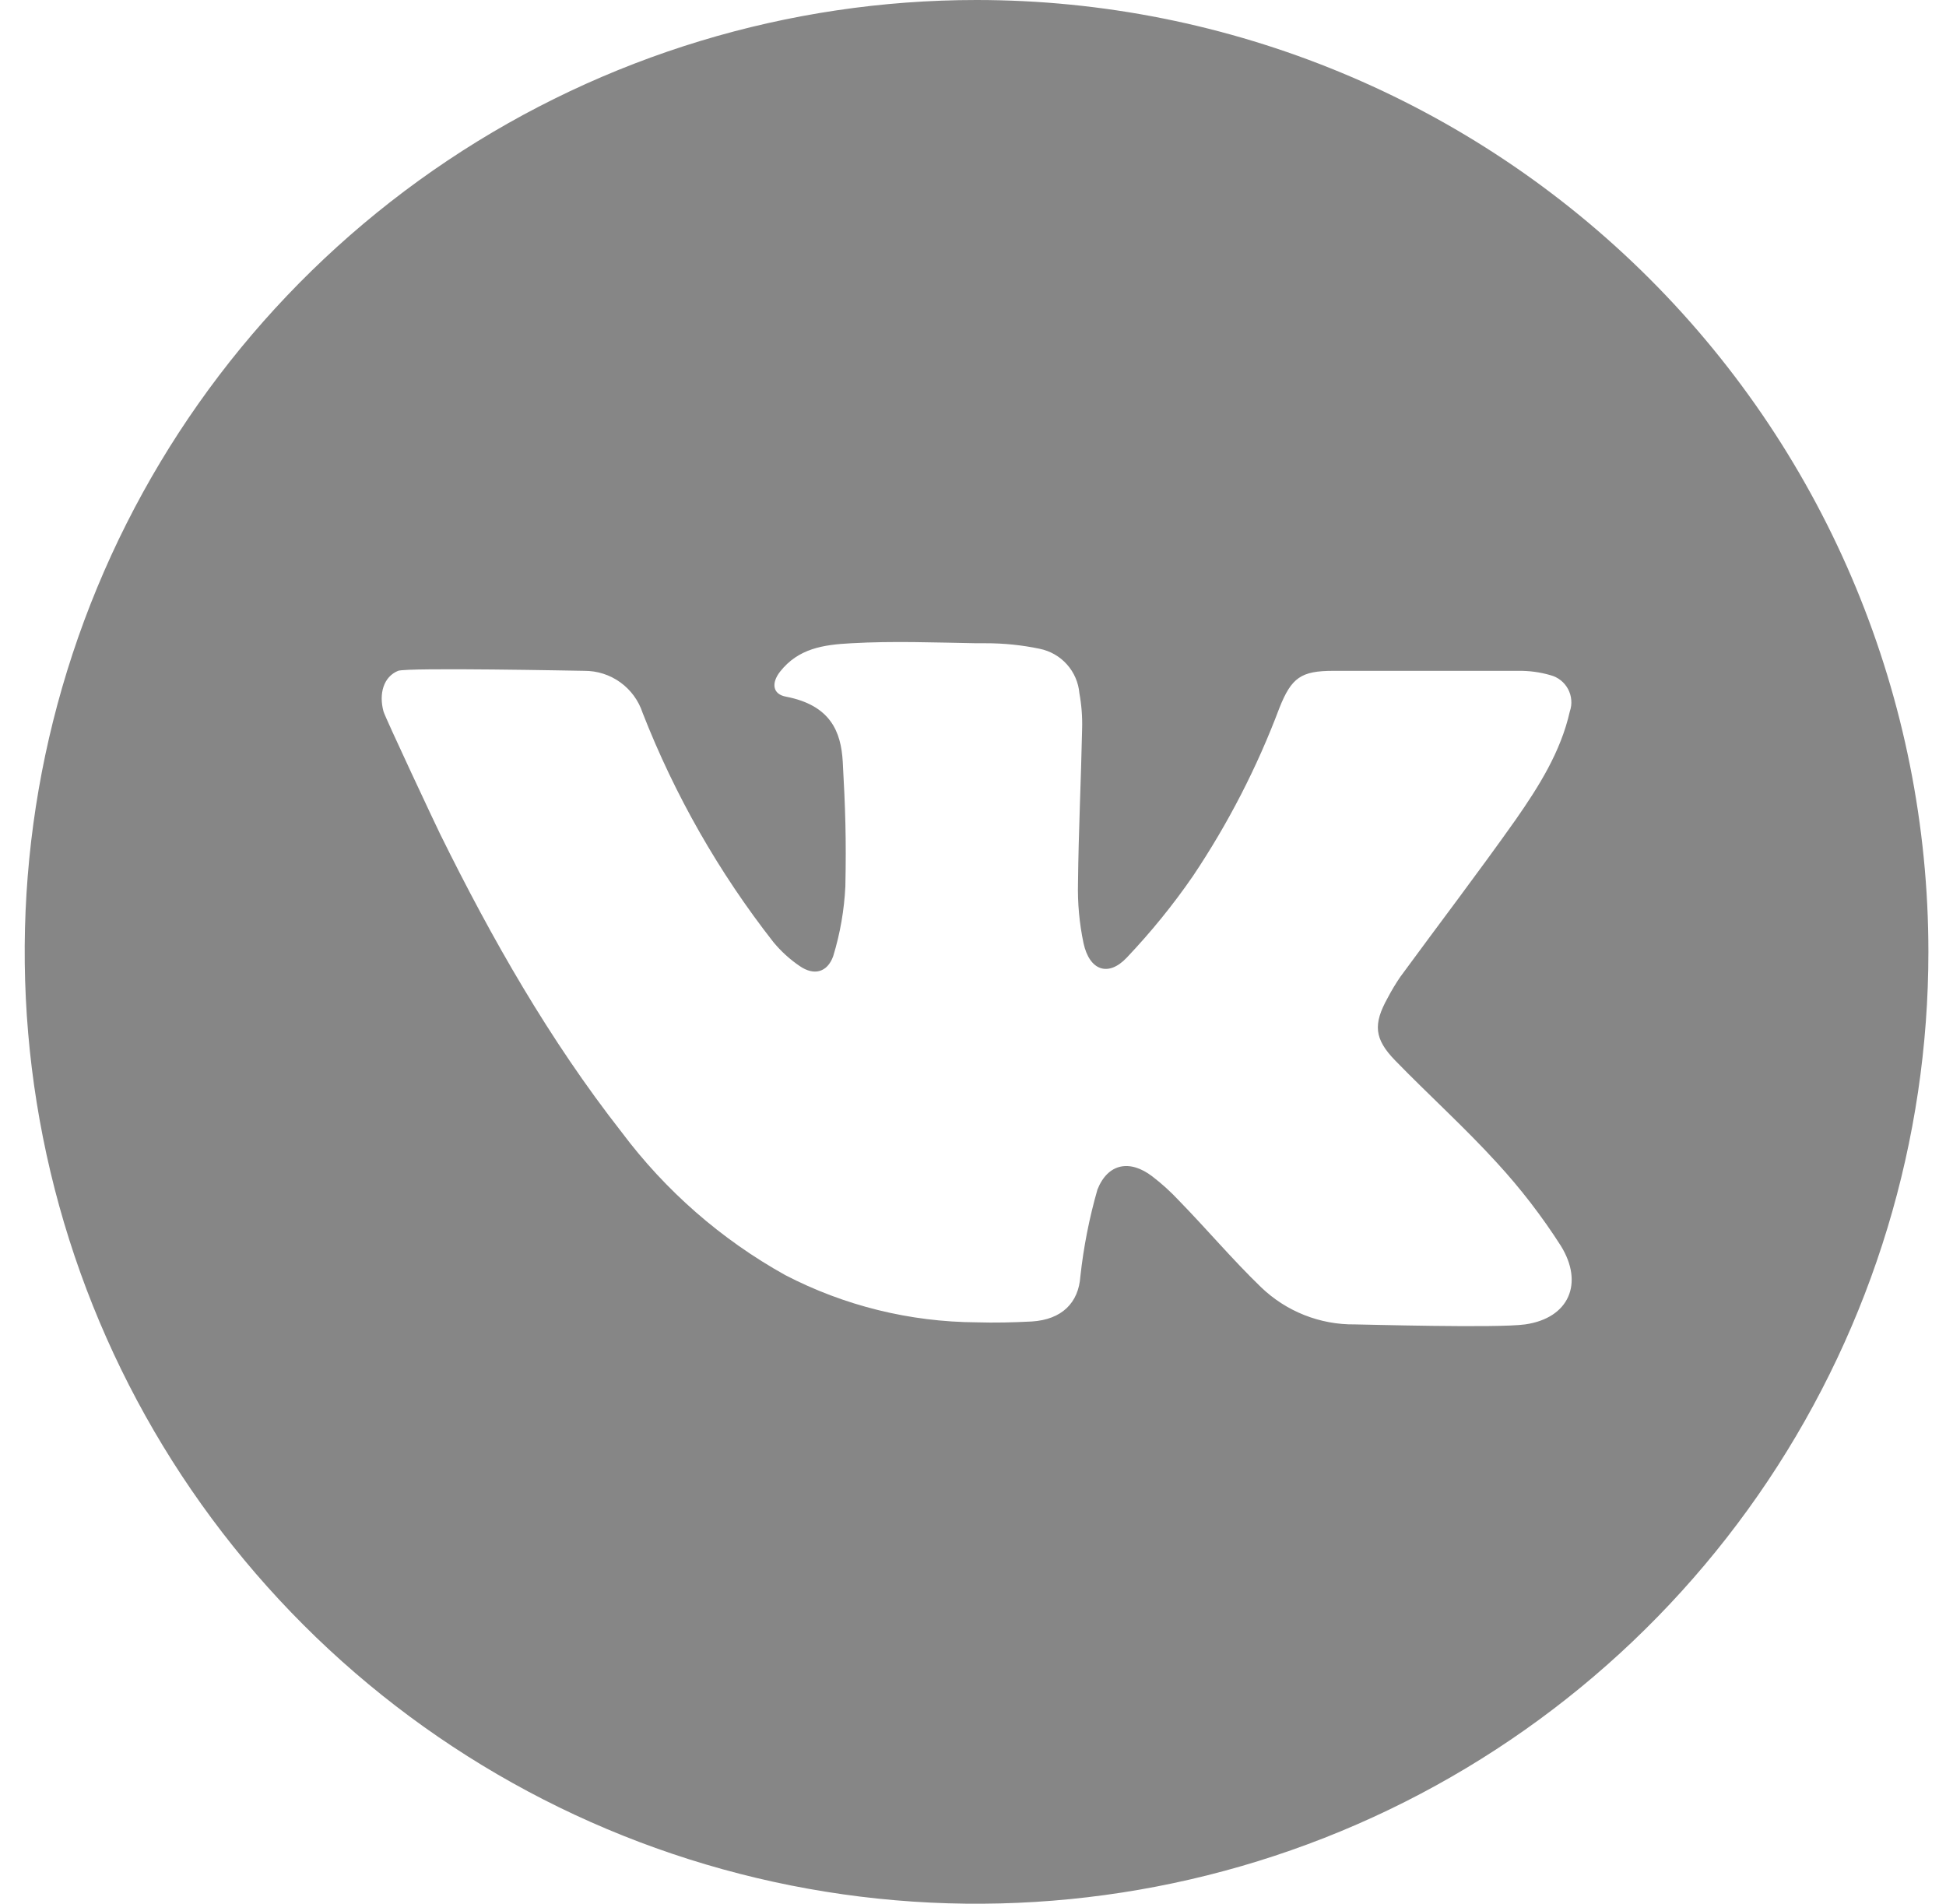 <svg width="46" height="45" viewBox="0 0 46 45" fill="none" xmlns="http://www.w3.org/2000/svg">
<g clip-path="url(#clip0_3518_20969)">
<path d="M23.084 0C18.634 0 14.284 1.32 10.584 3.792C6.884 6.264 4 9.778 2.297 13.89C0.594 18.001 0.148 22.525 1.016 26.89C1.884 31.254 4.027 35.263 7.174 38.41C10.321 41.557 14.33 43.7 18.695 44.568C23.059 45.436 27.583 44.99 31.694 43.287C35.806 41.584 39.32 38.7 41.792 35C44.264 31.3 45.584 26.95 45.584 22.5C45.584 16.533 43.214 10.81 38.994 6.59C34.774 2.371 29.051 0 23.084 0ZM36.052 31.306C35.398 31.398 32.197 31.306 32.03 31.306C31.203 31.317 30.404 31 29.808 30.426C29.133 29.774 28.53 29.058 27.87 28.381C27.676 28.173 27.465 27.981 27.239 27.808C26.712 27.404 26.191 27.494 25.942 28.117C25.749 28.789 25.614 29.476 25.538 30.171C25.495 30.799 25.096 31.193 24.39 31.237C23.953 31.26 23.516 31.27 23.084 31.257C21.509 31.248 19.959 30.866 18.561 30.14C17.048 29.298 15.73 28.146 14.693 26.76C12.987 24.581 11.624 22.188 10.407 19.721C10.343 19.596 9.096 16.942 9.065 16.816C8.952 16.399 9.065 15.998 9.41 15.857C9.63 15.773 13.741 15.857 13.81 15.857C14.116 15.855 14.415 15.95 14.663 16.129C14.911 16.308 15.096 16.561 15.191 16.852C15.952 18.798 16.992 20.622 18.28 22.267C18.46 22.486 18.671 22.678 18.906 22.837C19.241 23.068 19.558 22.988 19.696 22.6C19.86 22.064 19.956 21.51 19.983 20.951C20.006 19.841 19.983 19.112 19.921 18.003C19.88 17.292 19.63 16.671 18.581 16.468C18.259 16.41 18.231 16.144 18.438 15.878C18.87 15.328 19.461 15.239 20.123 15.205C21.11 15.149 22.097 15.188 23.084 15.205H23.299C23.728 15.204 24.157 15.248 24.577 15.336C24.826 15.387 25.052 15.516 25.221 15.706C25.39 15.895 25.493 16.134 25.515 16.387C25.566 16.667 25.588 16.951 25.579 17.235C25.554 18.445 25.495 19.657 25.482 20.866C25.47 21.346 25.514 21.826 25.613 22.296C25.753 22.94 26.196 23.101 26.635 22.636C27.205 22.035 27.728 21.392 28.198 20.71C29.031 19.468 29.717 18.134 30.243 16.734C30.529 16.016 30.754 15.857 31.521 15.857H35.883C36.143 15.853 36.401 15.887 36.651 15.96C36.739 15.983 36.821 16.024 36.893 16.081C36.964 16.137 37.023 16.208 37.066 16.288C37.109 16.369 37.135 16.457 37.142 16.548C37.15 16.639 37.138 16.73 37.108 16.816C36.893 17.772 36.377 18.588 35.83 19.373C34.943 20.628 34.007 21.853 33.099 23.093C32.99 23.253 32.89 23.42 32.8 23.592C32.457 24.21 32.483 24.556 32.979 25.067C33.772 25.883 34.618 26.645 35.382 27.483C35.943 28.093 36.45 28.751 36.896 29.449C37.441 30.329 37.095 31.157 36.052 31.306Z" fill="#868686"/>
</g>
<defs>
<clipPath id="clip0_3518_20969">
<rect width="45" height="45" fill="white" transform="translate(0.584)"/>
</clipPath>
</defs>
</svg>
